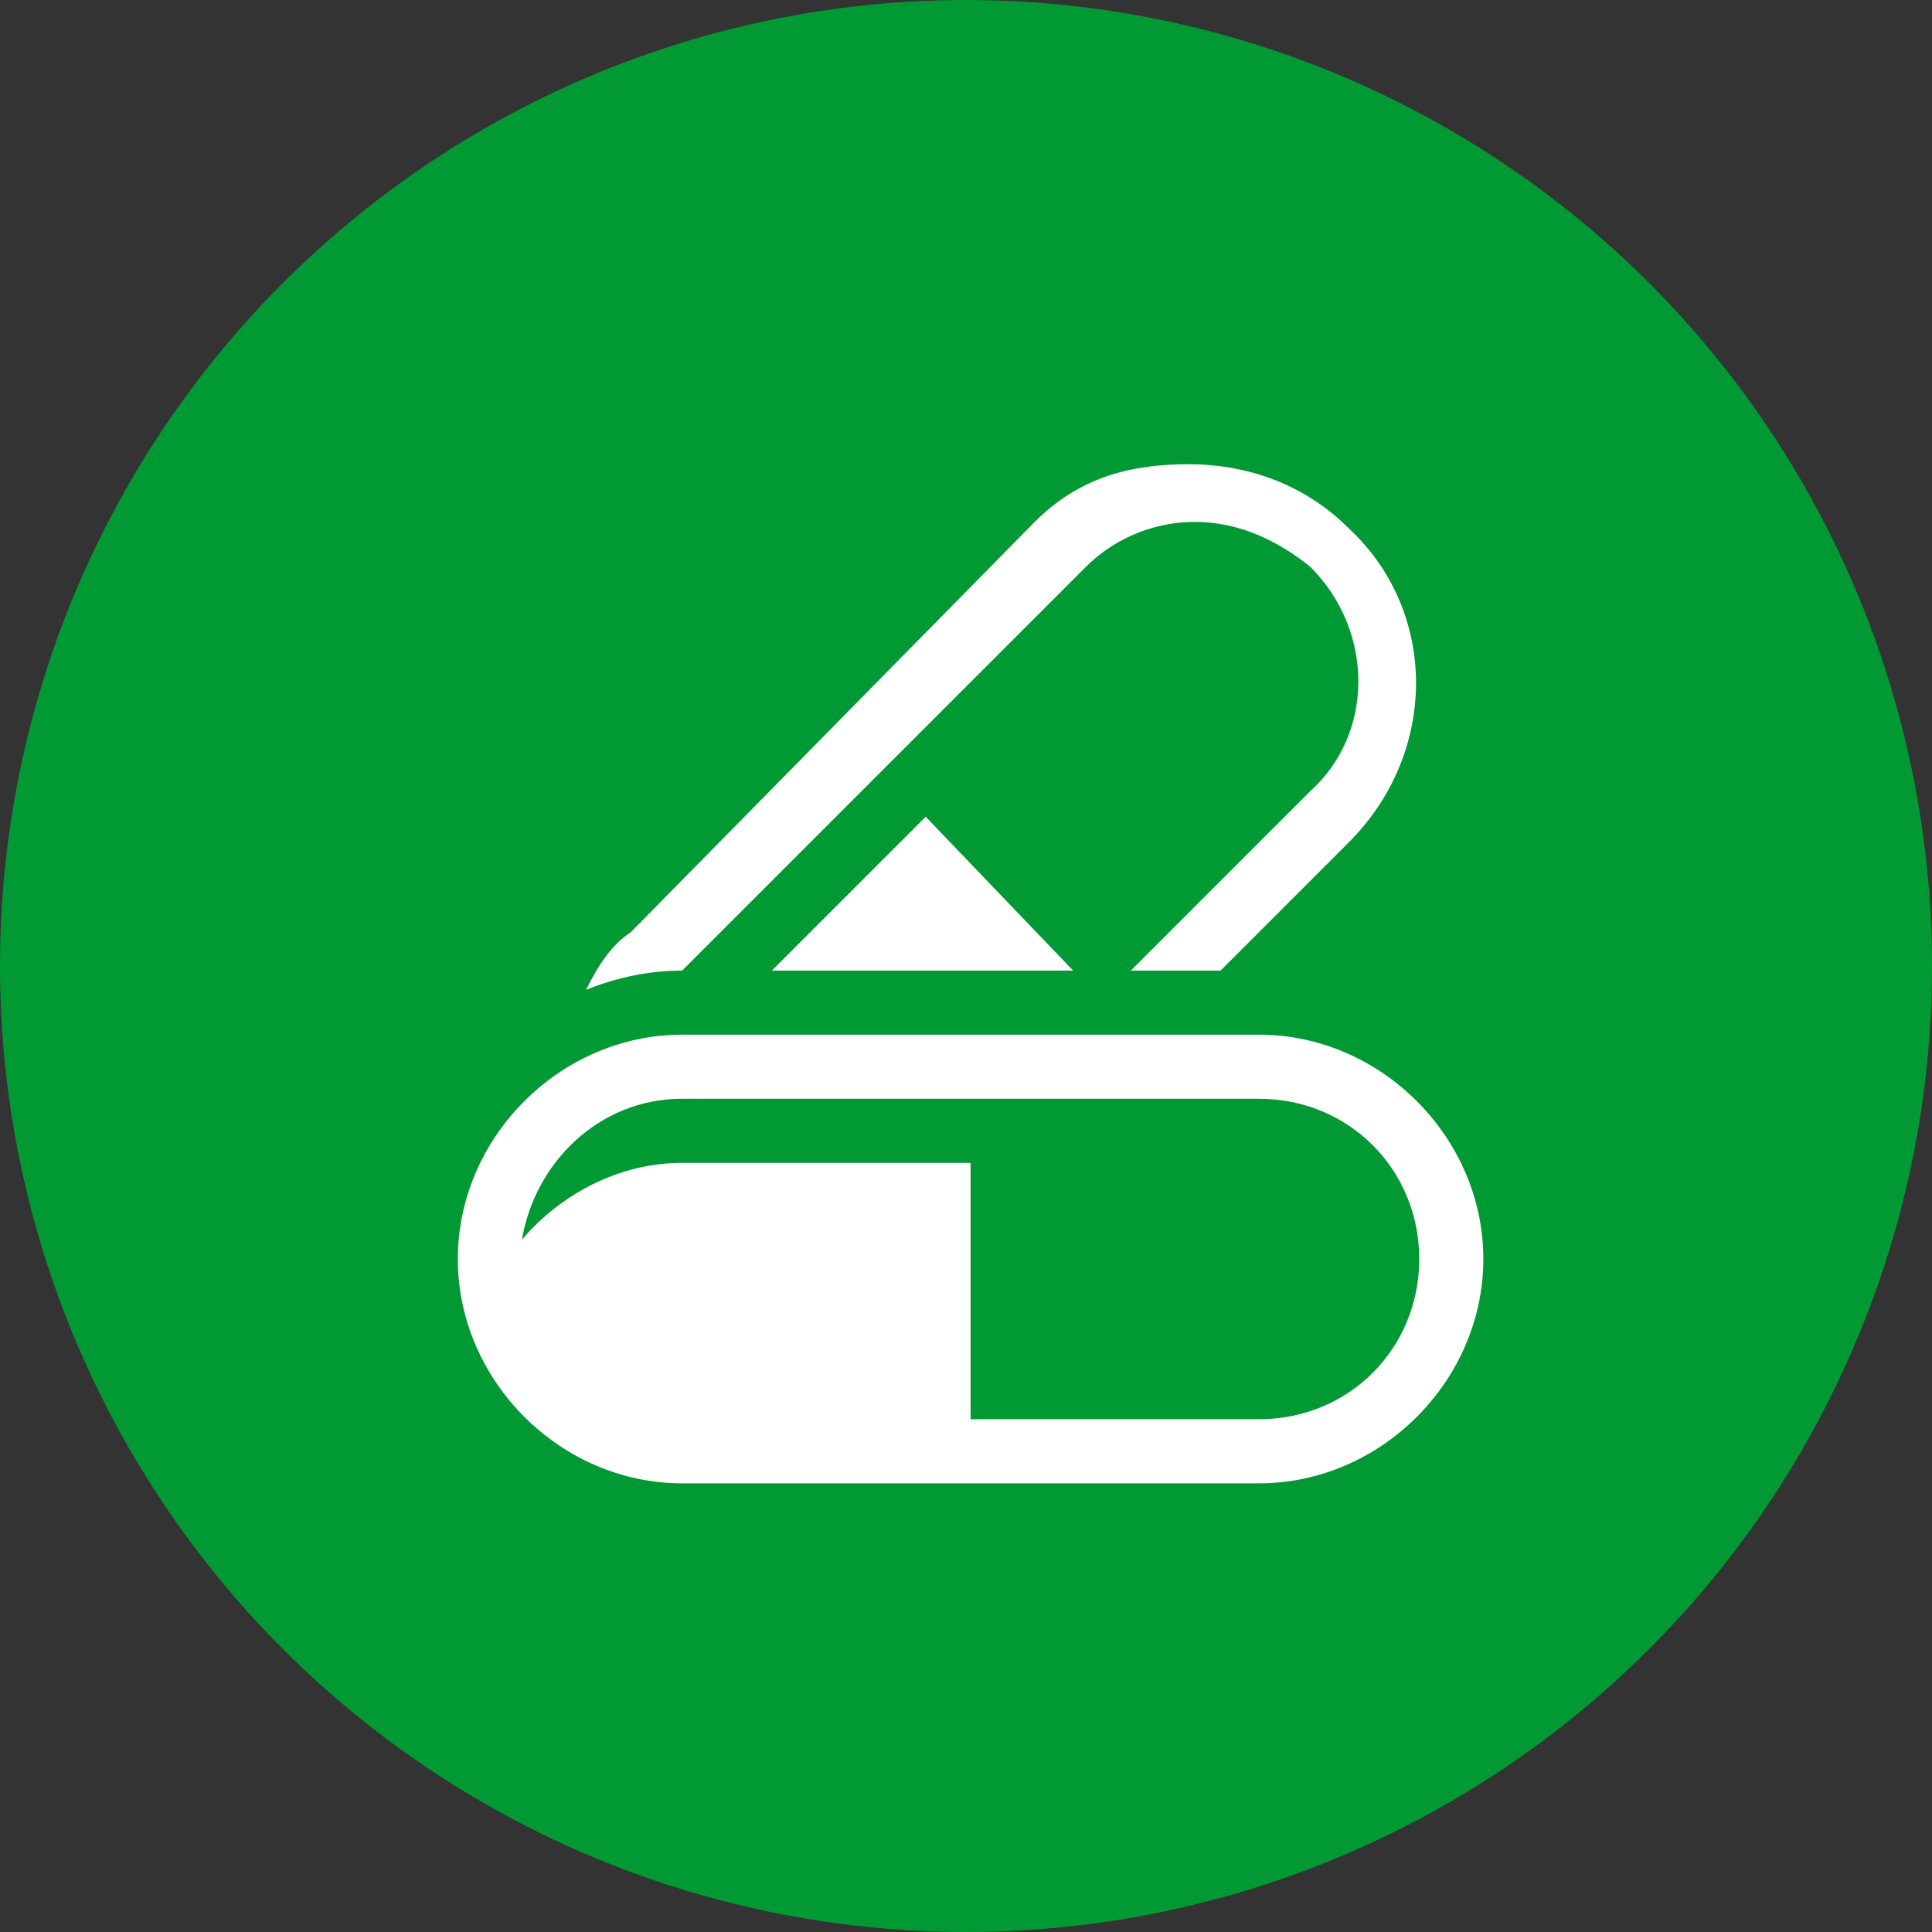 <svg width="211" height="211" viewBox="0 0 211 211" fill="none" xmlns="http://www.w3.org/2000/svg">
<rect x="0" y="0" width="211" height="211" fill="#333333" stroke="none"/>
<circle cx="105.5" cy="105.5" r="105.5" fill="#019934"/>
<g clip-path="url(#clip0_153_301)">
<path d="M74.5 106L118.6 61.9C121.4 59.1 125.6 57 130.5 57C135.4 57 139.6 59.1 143.1 61.9C150.1 68.9 150.1 80.1 143.1 86.4L123.5 106H133.3L147.3 92C157.1 82.2 157.1 66.8 147.3 57.7C142.4 52.8 136.1 50.7 129.8 50.7C123.5 50.7 117.9 52.1 113 57L68.9 101.8C66.8 103.2 65.4 105.3 64 108.1C67.5 106.7 71 106 74.5 106Z" fill="white"/>
<path d="M101.099 89.2L84.299 106H117.199L101.099 89.2Z" fill="white"/>
<path d="M137.5 113H74.5C61.2 113 50 124.2 50 137.5C50 150.8 61.2 162 74.5 162H137.5C150.8 162 162 150.8 162 137.5C162 124.2 150.8 113 137.5 113ZM137.5 155H106V127H74.5C66.8 127 60.5 131.2 57 135.4C58.4 127 65.4 120 74.5 120H137.5C147.3 120 155 127.7 155 137.5C155 147.3 147.3 155 137.5 155Z" fill="white"/>
</g>
<defs>
<clipPath id="clip0_153_301">
<rect width="112" height="112" fill="white" transform="translate(50 50)"/>
</clipPath>
</defs>
</svg>
